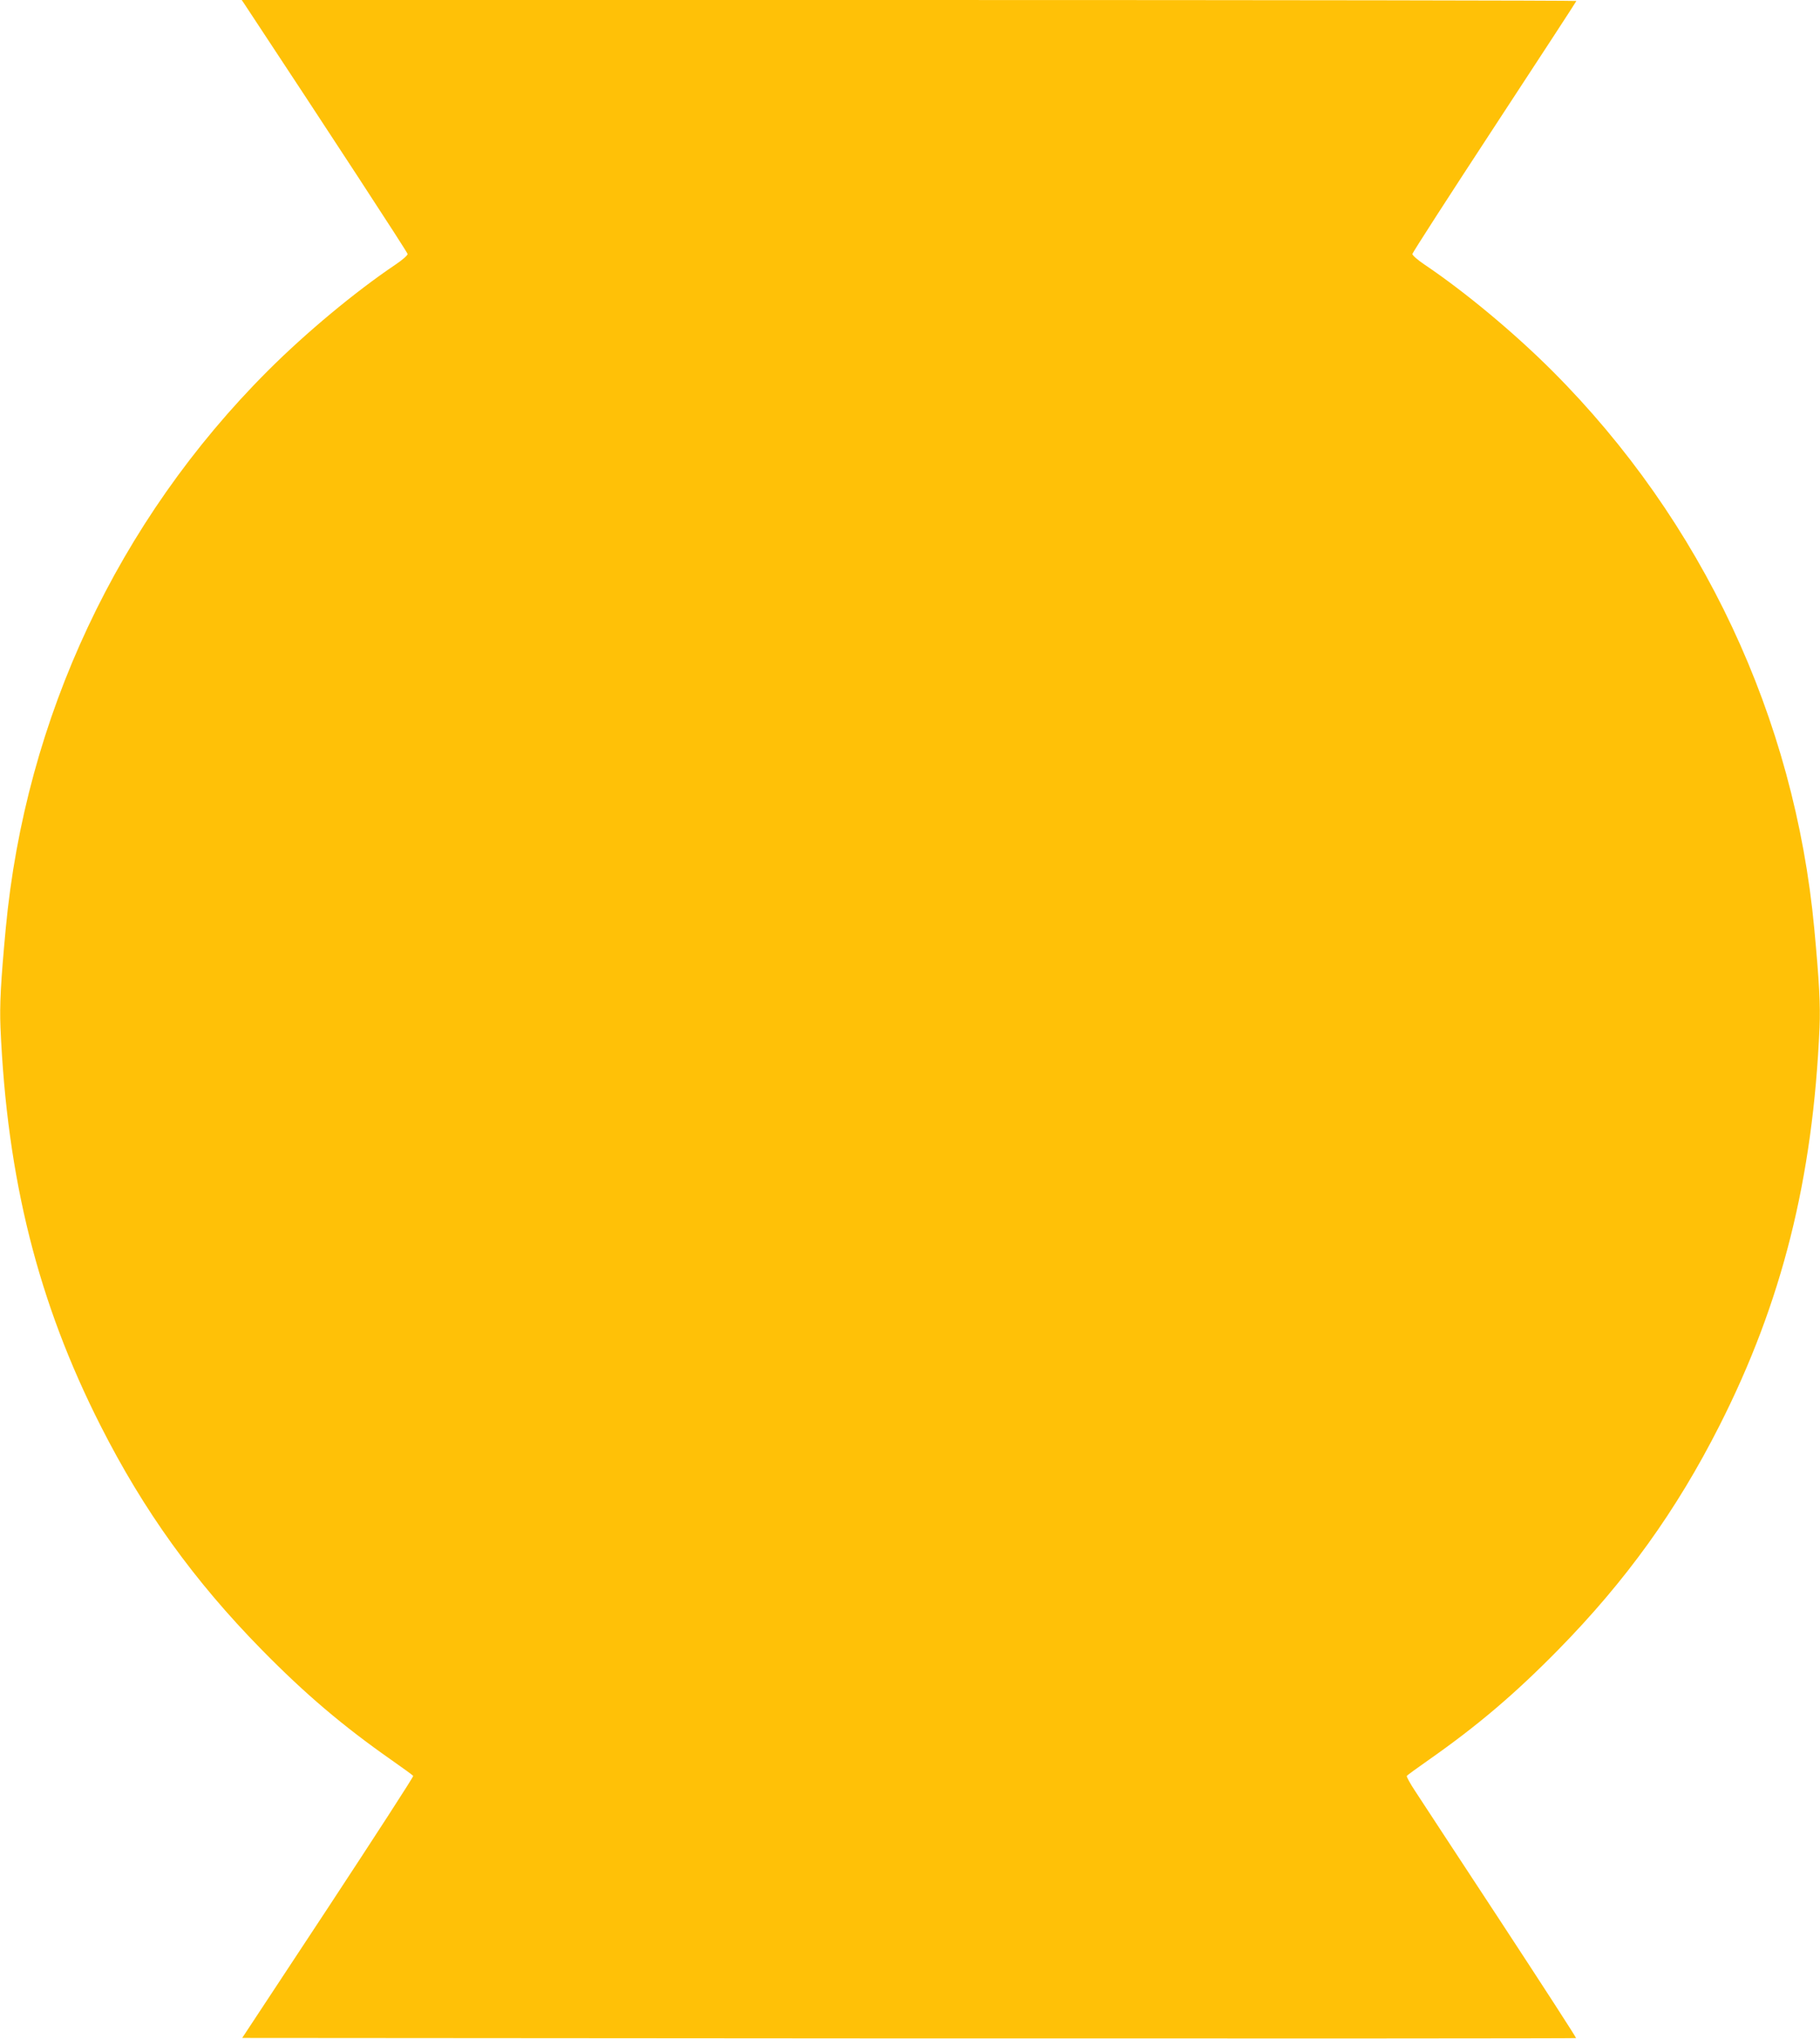 <?xml version="1.0" standalone="no"?>
<!DOCTYPE svg PUBLIC "-//W3C//DTD SVG 20010904//EN"
 "http://www.w3.org/TR/2001/REC-SVG-20010904/DTD/svg10.dtd">
<svg version="1.0" xmlns="http://www.w3.org/2000/svg"
 width="1143pt" height="1280pt" viewBox="0 0 1143 1280"
 preserveAspectRatio="xMidYMid meet">
<g transform="translate(0,1280) scale(0.1,-0.1)"
fill="#ffc107" stroke="none">
<path d="M1533 12778 c529 -801 1027 -1563 1027 -1573 0 -8 -34 -38 -76 -66
-254 -171 -563 -428 -804 -669 -939 -940 -1520 -2175 -1644 -3500 -31 -330
-39 -480 -33 -621 41 -950 236 -1726 628 -2499 271 -535 588 -975 1013 -1408
273 -278 509 -478 813 -691 73 -51 135 -96 138 -101 3 -4 -238 -376 -534 -826
l-540 -819 4186 -3 c2303 -1 4188 0 4191 2 2 3 -211 332 -474 733 -263 400
-504 768 -536 817 -32 48 -56 92 -53 96 3 5 65 50 138 101 304 213 540 413
813 691 425 433 742 873 1013 1408 392 773 587 1549 628 2499 6 141 -2 291
-33 621 -124 1325 -705 2560 -1644 3500 -241 241 -550 498 -804 669 -42 28
-76 58 -76 66 0 8 232 367 515 799 283 432 515 787 515 790 0 3 -1886 6 -4191
6 l-4191 0 15 -22z"/>
</g>
</svg>
